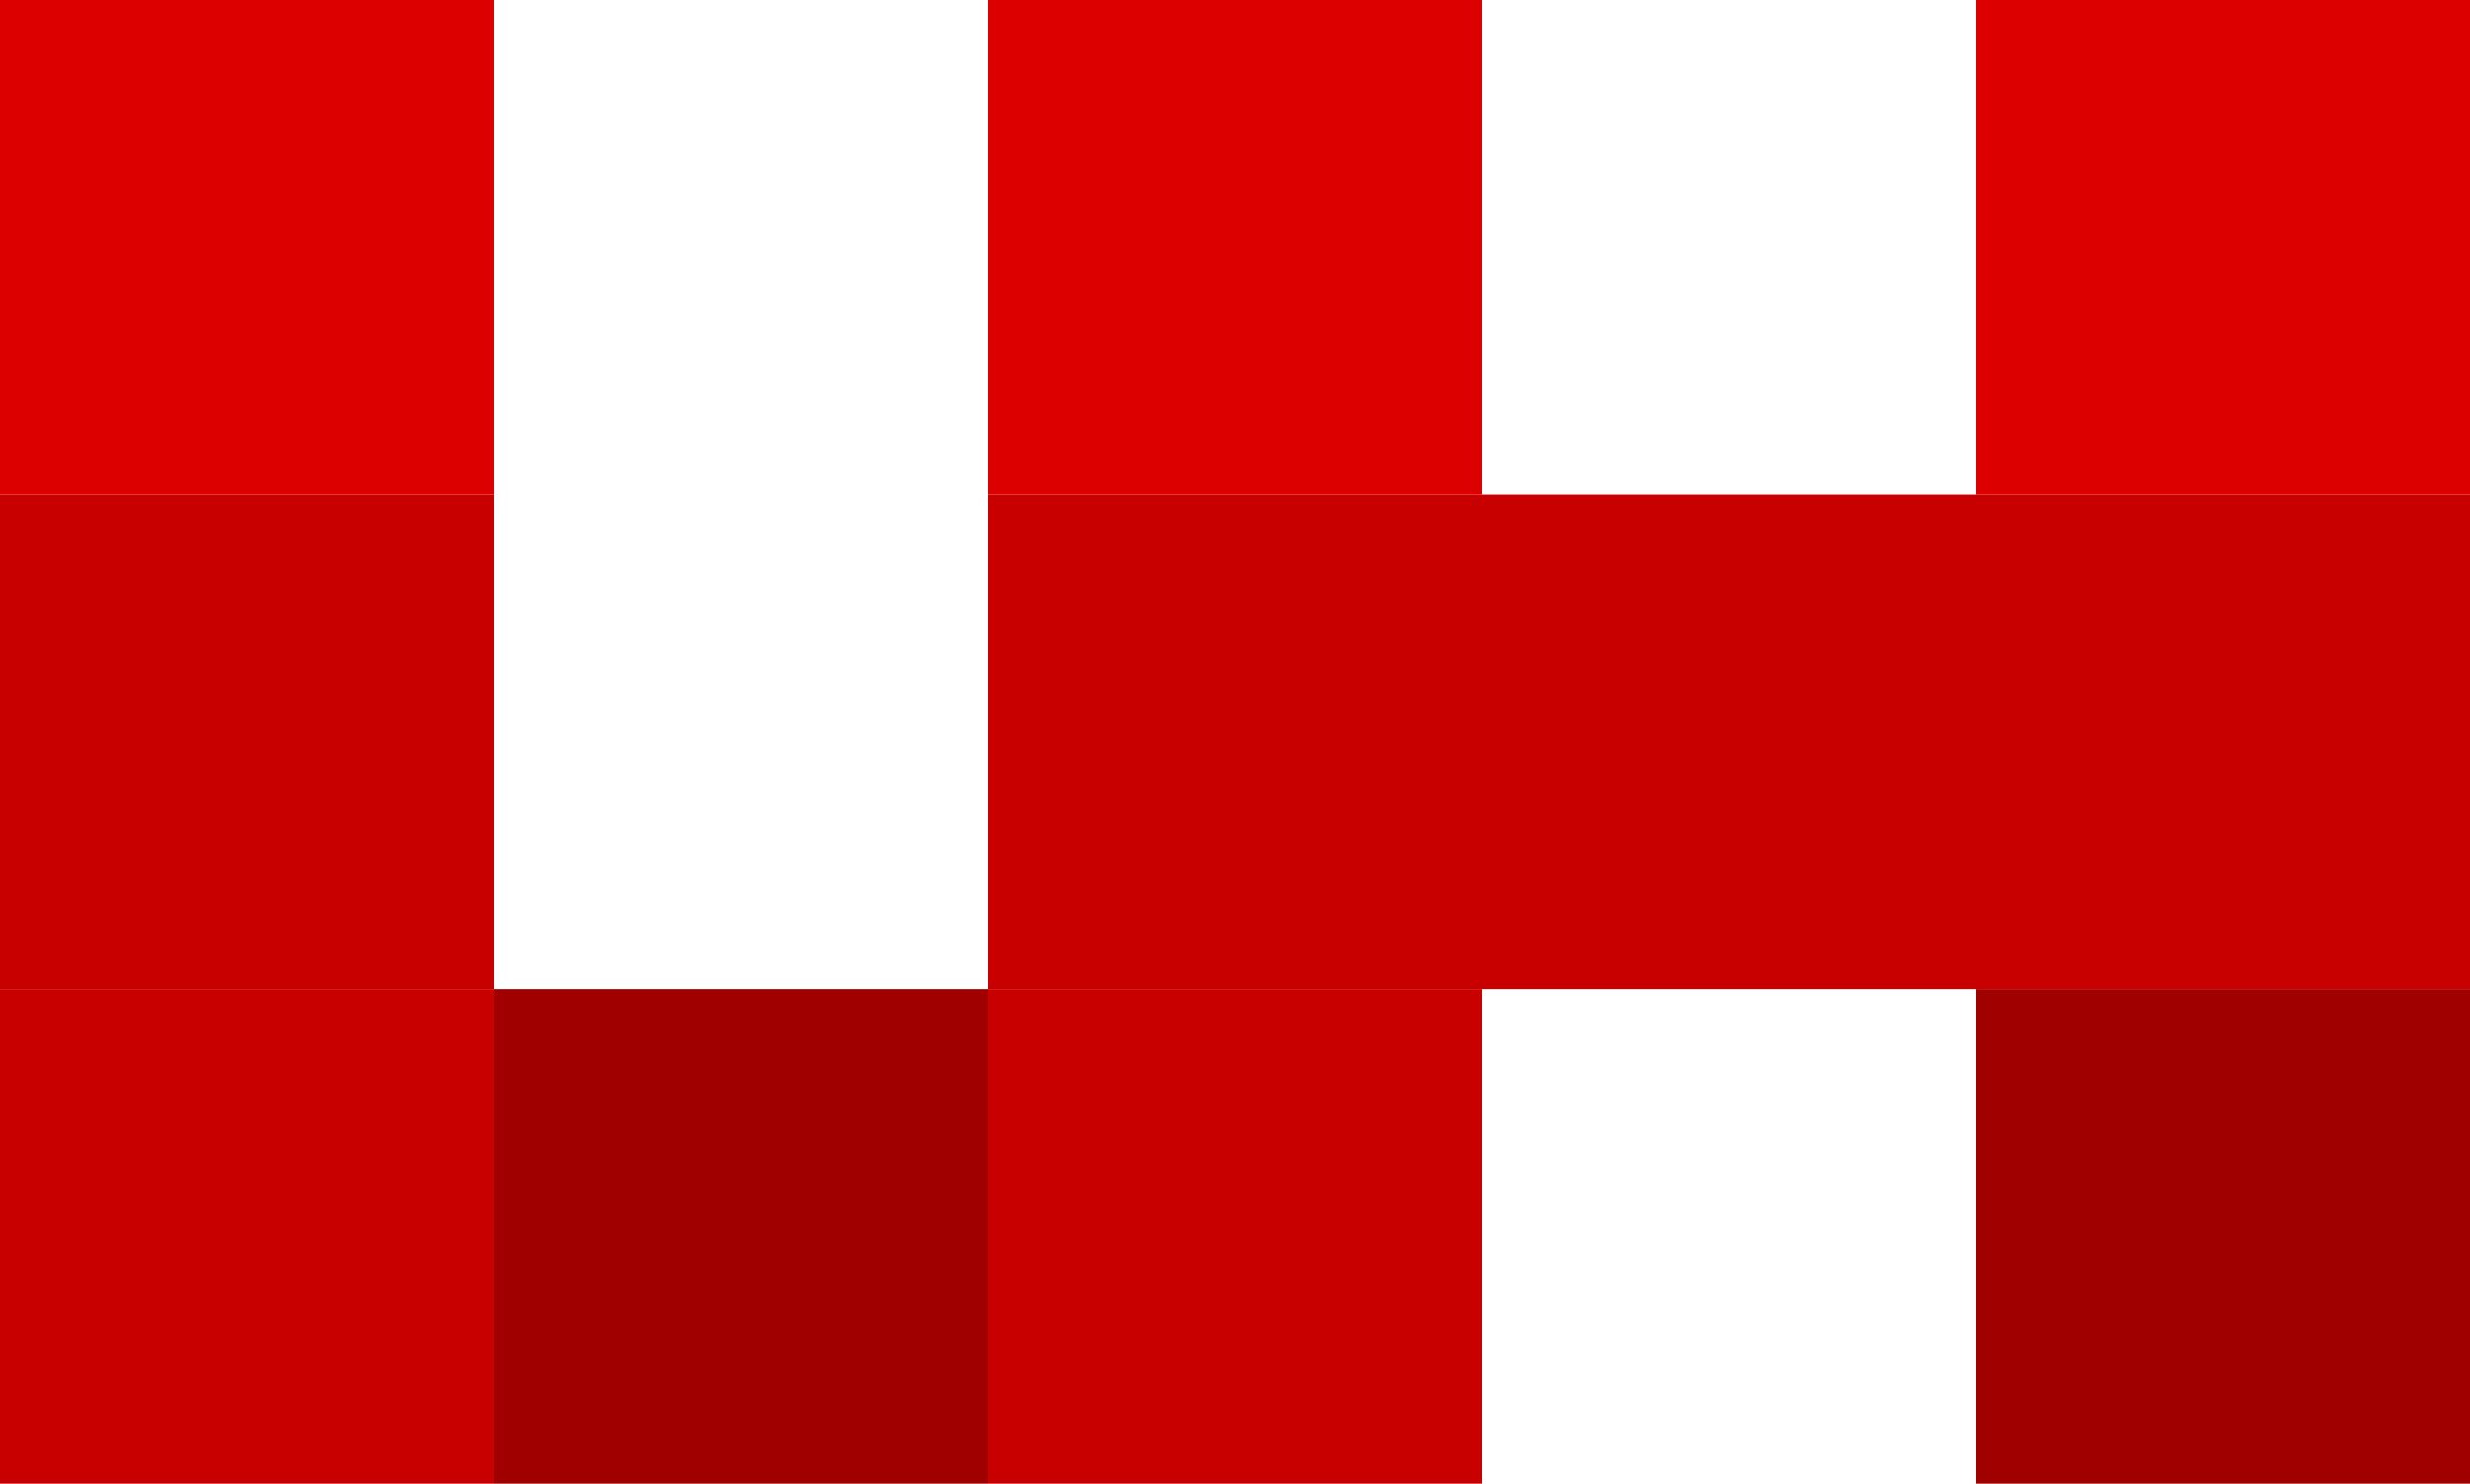 <svg id="service-ledghome_mark" xmlns="http://www.w3.org/2000/svg" width="200.212" height="120.261" viewBox="0 0 200.212 120.261">
  <rect id="長方形_479" data-name="長方形 479" width="40.042" height="40.087" fill="#dc0000"/>
  <rect id="長方形_480" data-name="長方形 480" width="40.042" height="40.087" transform="translate(0 40.087)" fill="#c80000"/>
  <rect id="長方形_481" data-name="長方形 481" width="40.042" height="40.087" transform="translate(0 80.174)" fill="#c80000"/>
  <rect id="長方形_482" data-name="長方形 482" width="40.042" height="40.087" transform="translate(40.043 80.174)" fill="#a00000"/>
  <rect id="長方形_483" data-name="長方形 483" width="40.042" height="40.087" transform="translate(80.085)" fill="#dc0000"/>
  <rect id="長方形_484" data-name="長方形 484" width="40.042" height="40.087" transform="translate(80.085 40.087)" fill="#c80000"/>
  <rect id="長方形_485" data-name="長方形 485" width="40.042" height="40.087" transform="translate(80.085 80.174)" fill="#c80000"/>
  <rect id="長方形_486" data-name="長方形 486" width="40.042" height="40.087" transform="translate(120.127 40.087)" fill="#c80000"/>
  <rect id="長方形_487" data-name="長方形 487" width="40.042" height="40.087" transform="translate(160.17)" fill="#dc0000"/>
  <rect id="長方形_488" data-name="長方形 488" width="40.042" height="40.087" transform="translate(160.17 40.087)" fill="#c80000"/>
  <rect id="長方形_489" data-name="長方形 489" width="40.042" height="40.087" transform="translate(160.17 80.174)" fill="#a00000"/>
</svg>
